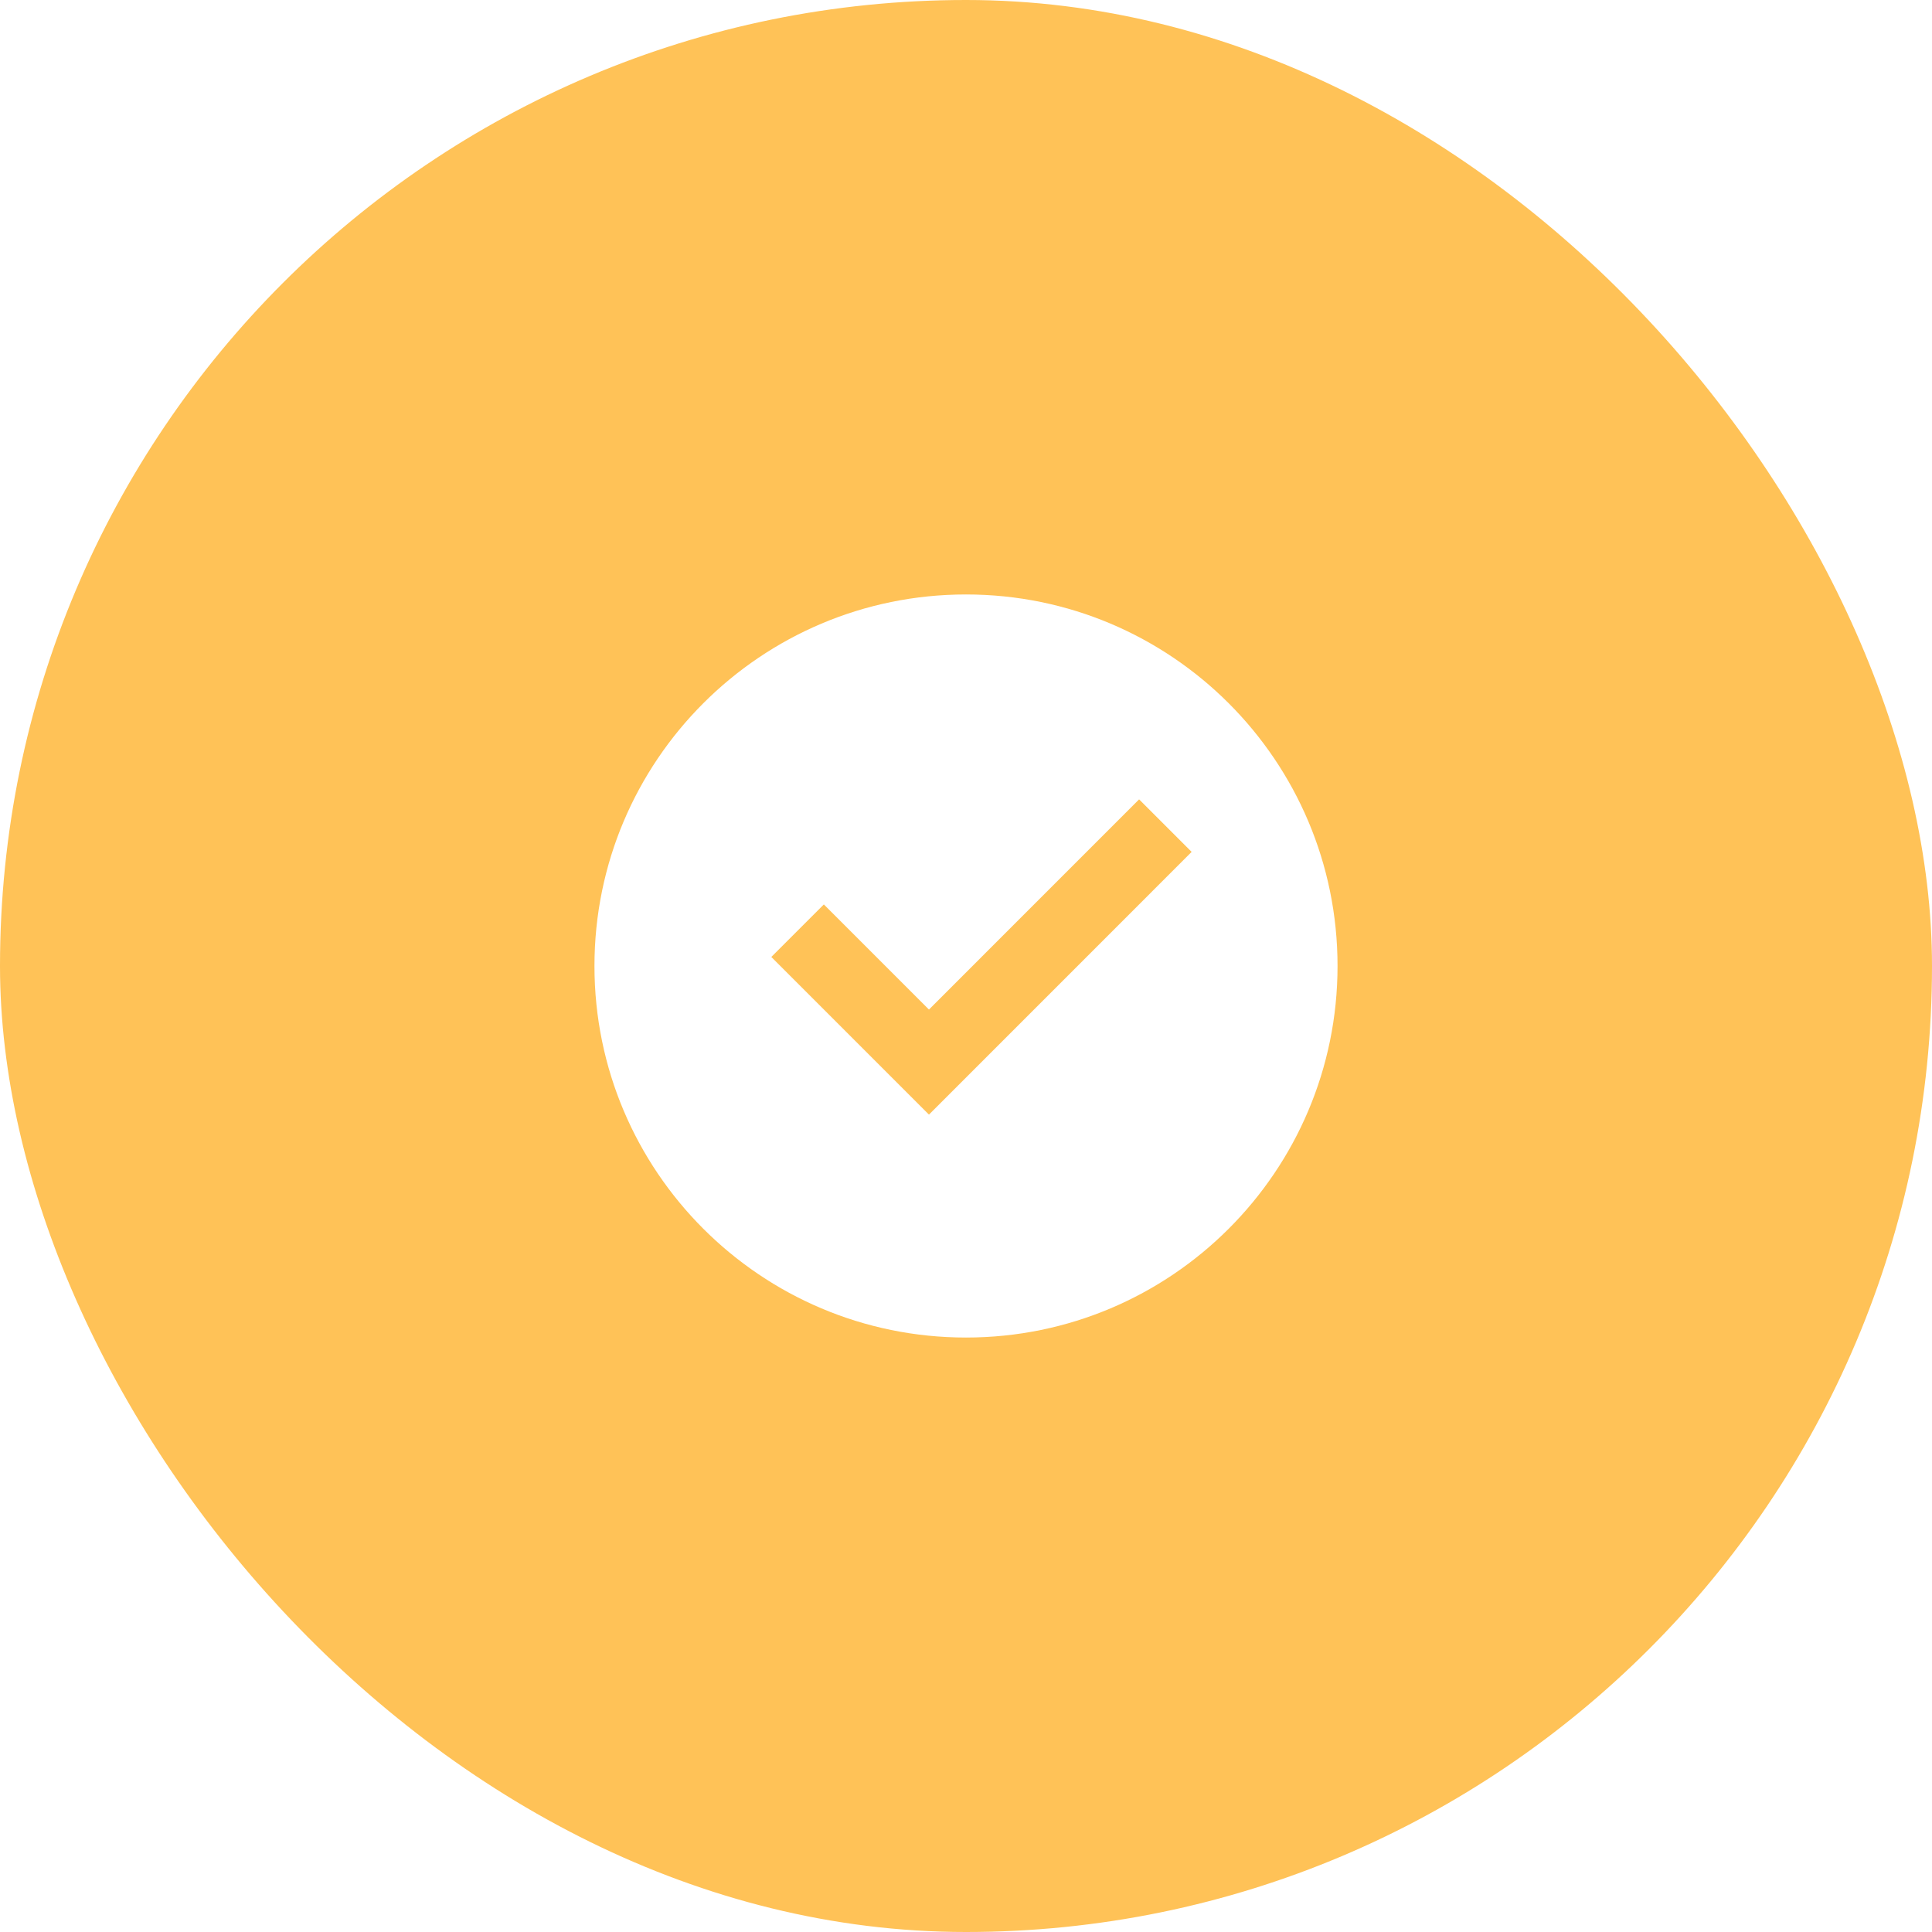 <svg width="52" height="52" viewBox="0 0 52 52" fill="none" xmlns="http://www.w3.org/2000/svg">
<g filter="url(#filter0_b_2566_8604)">
<rect width="52" height="52" rx="26" fill="#FFC257"/>
<g clip-path="url(#clip0_2566_8604)">
<path d="M26 36C20.477 36 16 31.523 16 26C16 20.477 20.477 16 26 16C31.523 16 36 20.477 36 26C36 31.523 31.523 36 26 36ZM25.003 30L32.073 22.929L30.659 21.515L25.003 27.172L22.174 24.343L20.76 25.757L25.003 30Z" fill="white"/>
</g>
</g>
<defs>
<filter id="filter0_b_2566_8604" x="-24.8" y="-24.8" width="101.6" height="101.6" filterUnits="userSpaceOnUse" color-interpolation-filters="sRGB">
<feFlood flood-opacity="0" result="BackgroundImageFix"/>
<feGaussianBlur in="BackgroundImageFix" stdDeviation="12.4"/>
<feComposite in2="SourceAlpha" operator="in" result="effect1_backgroundBlur_2566_8604"/>
<feBlend mode="normal" in="SourceGraphic" in2="effect1_backgroundBlur_2566_8604" result="shape"/>
</filter>
<clipPath id="clip0_2566_8604">
<rect width="24" height="24" fill="white" transform="translate(14 14)"/>
</clipPath>
</defs>
</svg>
